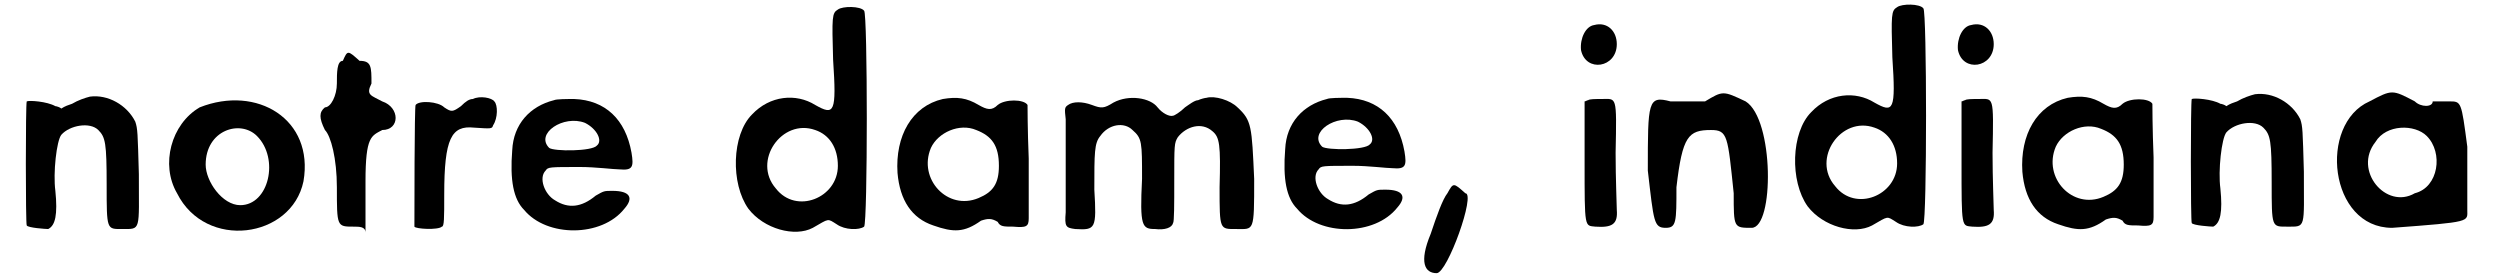 <?xml version='1.0' encoding='utf-8'?>
<svg xmlns="http://www.w3.org/2000/svg" xmlns:xlink="http://www.w3.org/1999/xlink" width="206px" height="23px" viewBox="0 0 2069 234" version="1.1">
<defs>
<path id="gl3600" d="M 62 7 C 58 8 52 10 47 13 C 44 14 41 15 38 17 C 37 16 34 15 33 15 C 26 11 11 10 9 11 C 8 13 8 114 9 115 C 10 117 25 118 27 118 C 33 115 35 106 33 86 C 31 71 34 44 38 39 C 45 31 62 28 69 35 C 75 41 76 46 76 81 C 76 119 76 118 89 118 C 105 118 103 120 103 72 C 102 37 102 34 100 28 C 93 14 77 5 62 7 z" fill="black"/><!-- width=115 height=130 -->
<path id="gl3601" d="M 33 14 C 9 28 0 62 14 86 C 38 134 110 124 120 76 C 129 24 81 -5 33 14 M 81 38 C 100 57 91 96 67 96 C 52 96 38 76 38 62 C 38 33 67 24 81 38 z" fill="black"/><!-- width=134 height=129 -->
<path id="gl3602" d="M 24 9 C 19 9 19 19 19 28 C 19 38 14 48 9 48 C 4 52 4 57 9 67 C 14 72 19 91 19 115 C 19 148 19 148 33 148 C 38 148 43 148 43 153 C 43 139 43 124 43 110 C 43 72 48 72 57 67 C 72 67 72 48 57 43 C 48 38 43 38 48 28 C 48 14 48 9 38 9 C 28 0 28 0 24 9 z" fill="black"/><!-- width=76 height=158 -->
<path id="gl3595" d="M 58 7 C 55 7 52 9 48 13 C 41 18 40 18 34 14 C 29 9 13 8 10 12 C 9 13 9 105 9 114 C 10 116 29 117 32 114 C 34 114 34 107 34 87 C 34 40 40 29 59 31 C 74 32 74 32 75 29 C 79 23 79 12 76 9 C 74 6 64 4 58 7 z" fill="black"/><!-- width=90 height=125 -->
<path id="gl3592" d="M 44 8 C 24 13 10 28 9 50 C 7 75 10 91 19 100 C 38 123 84 123 103 99 C 111 90 108 84 93 84 C 86 84 86 84 79 88 C 67 98 56 99 45 92 C 36 87 31 73 37 67 C 39 64 40 64 66 64 C 79 64 94 66 99 66 C 110 67 111 64 109 52 C 104 24 87 8 61 7 C 55 7 46 7 44 8 M 70 27 C 80 32 85 42 80 46 C 76 51 44 51 40 48 C 28 36 52 20 70 27 z" fill="black"/><!-- width=121 height=129 -->
<path id="gl3603" d="M 93 6 C 88 9 88 12 89 48 C 92 93 90 95 74 86 C 58 76 36 78 21 94 C 4 111 3 152 18 173 C 31 190 57 197 72 189 C 86 181 84 181 92 186 C 99 191 111 191 115 188 C 118 185 118 9 115 7 C 112 3 97 3 93 6 M 74 107 C 86 111 93 122 93 137 C 93 164 58 178 41 156 C 21 133 46 97 74 107 z" fill="black"/><!-- width=129 height=205 -->
<path id="gl3590" d="M 46 9 C 20 15 6 40 8 71 C 10 94 20 109 38 115 C 55 121 64 121 78 111 C 84 109 87 109 92 112 C 94 116 97 116 105 116 C 116 117 118 116 118 109 C 118 106 118 84 118 59 C 117 35 117 14 117 14 C 114 9 98 9 92 14 C 87 19 83 18 76 14 C 66 8 58 7 46 9 M 74 35 C 87 40 93 48 93 65 C 93 80 88 87 76 92 C 50 103 25 76 36 50 C 42 37 60 29 74 35 z" fill="black"/><!-- width=129 height=131 -->
<path id="gl3593" d="M 126 6 C 125 6 121 7 119 8 C 116 8 111 12 108 14 C 104 18 99 21 98 21 C 95 22 89 19 85 14 C 79 6 61 3 48 10 C 40 15 38 15 30 12 C 22 9 14 9 10 12 C 7 14 7 15 8 24 C 8 36 8 89 8 102 C 7 114 8 115 16 116 C 33 117 34 116 32 83 C 32 52 32 44 37 38 C 44 28 57 26 64 33 C 72 40 72 43 72 74 C 70 114 72 116 83 116 C 91 117 97 115 98 111 C 99 110 99 95 99 76 C 99 45 99 44 102 39 C 109 30 122 26 131 34 C 137 39 138 45 137 81 C 137 117 137 116 151 116 C 166 116 166 119 166 74 C 164 30 164 25 152 14 C 146 8 133 4 126 6 z" fill="black"/><!-- width=178 height=129 -->
<path id="gl3592" d="M 44 8 C 24 13 10 28 9 50 C 7 75 10 91 19 100 C 38 123 84 123 103 99 C 111 90 108 84 93 84 C 86 84 86 84 79 88 C 67 98 56 99 45 92 C 36 87 31 73 37 67 C 39 64 40 64 66 64 C 79 64 94 66 99 66 C 110 67 111 64 109 52 C 104 24 87 8 61 7 C 55 7 46 7 44 8 M 70 27 C 80 32 85 42 80 46 C 76 51 44 51 40 48 C 28 36 52 20 70 27 z" fill="black"/><!-- width=121 height=129 -->
<path id="gl3604" d="M 28 9 C 24 14 19 28 14 43 C 4 67 9 76 19 76 C 28 76 52 9 43 9 C 33 0 33 0 28 9 z" fill="black"/><!-- width=62 height=81 -->
<path id="gl3596" d="M 16 7 C 9 8 4 18 5 28 C 9 47 35 43 35 23 C 35 12 27 4 16 7 M 11 70 C 10 70 9 71 8 71 C 8 88 8 104 8 122 C 8 178 8 175 17 176 C 31 177 36 174 35 162 C 35 158 34 136 34 114 C 35 65 35 69 22 69 C 17 69 12 69 11 70 z" fill="black"/><!-- width=48 height=187 -->
<path id="gl3605" d="M 57 9 C 48 9 38 9 28 9 C 9 4 9 9 9 67 C 14 110 14 115 24 115 C 33 115 33 110 33 81 C 38 38 43 33 62 33 C 76 33 76 38 81 86 C 81 115 81 115 96 115 C 115 115 115 24 91 9 C 72 0 72 0 57 9 z" fill="black"/><!-- width=120 height=124 -->
<path id="gl3603" d="M 93 6 C 88 9 88 12 89 48 C 92 93 90 95 74 86 C 58 76 36 78 21 94 C 4 111 3 152 18 173 C 31 190 57 197 72 189 C 86 181 84 181 92 186 C 99 191 111 191 115 188 C 118 185 118 9 115 7 C 112 3 97 3 93 6 M 74 107 C 86 111 93 122 93 137 C 93 164 58 178 41 156 C 21 133 46 97 74 107 z" fill="black"/><!-- width=129 height=205 -->
<path id="gl3596" d="M 16 7 C 9 8 4 18 5 28 C 9 47 35 43 35 23 C 35 12 27 4 16 7 M 11 70 C 10 70 9 71 8 71 C 8 88 8 104 8 122 C 8 178 8 175 17 176 C 31 177 36 174 35 162 C 35 158 34 136 34 114 C 35 65 35 69 22 69 C 17 69 12 69 11 70 z" fill="black"/><!-- width=48 height=187 -->
<path id="gl3590" d="M 46 9 C 20 15 6 40 8 71 C 10 94 20 109 38 115 C 55 121 64 121 78 111 C 84 109 87 109 92 112 C 94 116 97 116 105 116 C 116 117 118 116 118 109 C 118 106 118 84 118 59 C 117 35 117 14 117 14 C 114 9 98 9 92 14 C 87 19 83 18 76 14 C 66 8 58 7 46 9 M 74 35 C 87 40 93 48 93 65 C 93 80 88 87 76 92 C 50 103 25 76 36 50 C 42 37 60 29 74 35 z" fill="black"/><!-- width=129 height=131 -->
<path id="gl3600" d="M 62 7 C 58 8 52 10 47 13 C 44 14 41 15 38 17 C 37 16 34 15 33 15 C 26 11 11 10 9 11 C 8 13 8 114 9 115 C 10 117 25 118 27 118 C 33 115 35 106 33 86 C 31 71 34 44 38 39 C 45 31 62 28 69 35 C 75 41 76 46 76 81 C 76 119 76 118 89 118 C 105 118 103 120 103 72 C 102 37 102 34 100 28 C 93 14 77 5 62 7 z" fill="black"/><!-- width=115 height=130 -->
<path id="gl3606" d="M 38 14 C -5 33 4 120 57 120 C 124 115 120 115 120 105 C 120 96 120 76 120 52 C 115 14 115 14 105 14 C 100 14 91 14 91 14 C 91 19 81 19 76 14 C 57 4 57 4 38 14 M 86 43 C 100 57 96 86 76 91 C 52 105 24 72 43 48 C 52 33 76 33 86 43 z" fill="black"/><!-- width=134 height=134 -->
</defs>
<use xlink:href="#gl3600" x="0" y="74"/>
<use xlink:href="#gl3601" x="121" y="76"/>
<use xlink:href="#gl3602" x="250" y="42"/>
<use xlink:href="#gl3595" x="325" y="76"/>
<use xlink:href="#gl3592" x="407" y="76"/>
<use xlink:href="#gl3603" x="596" y="2"/>
<use xlink:href="#gl3590" x="731" y="74"/>
<use xlink:href="#gl3593" x="872" y="76"/>
<use xlink:href="#gl3592" x="1055" y="75"/>
<use xlink:href="#gl3604" x="1172" y="153"/>
<use xlink:href="#gl3596" x="1307" y="14"/>
<use xlink:href="#gl3605" x="1359" y="76"/>
<use xlink:href="#gl3603" x="1484" y="0"/>
<use xlink:href="#gl3596" x="1623" y="14"/>
<use xlink:href="#gl3590" x="1674" y="73"/>
<use xlink:href="#gl3600" x="1815" y="72"/>
<use xlink:href="#gl3606" x="1935" y="71"/>
</svg>
